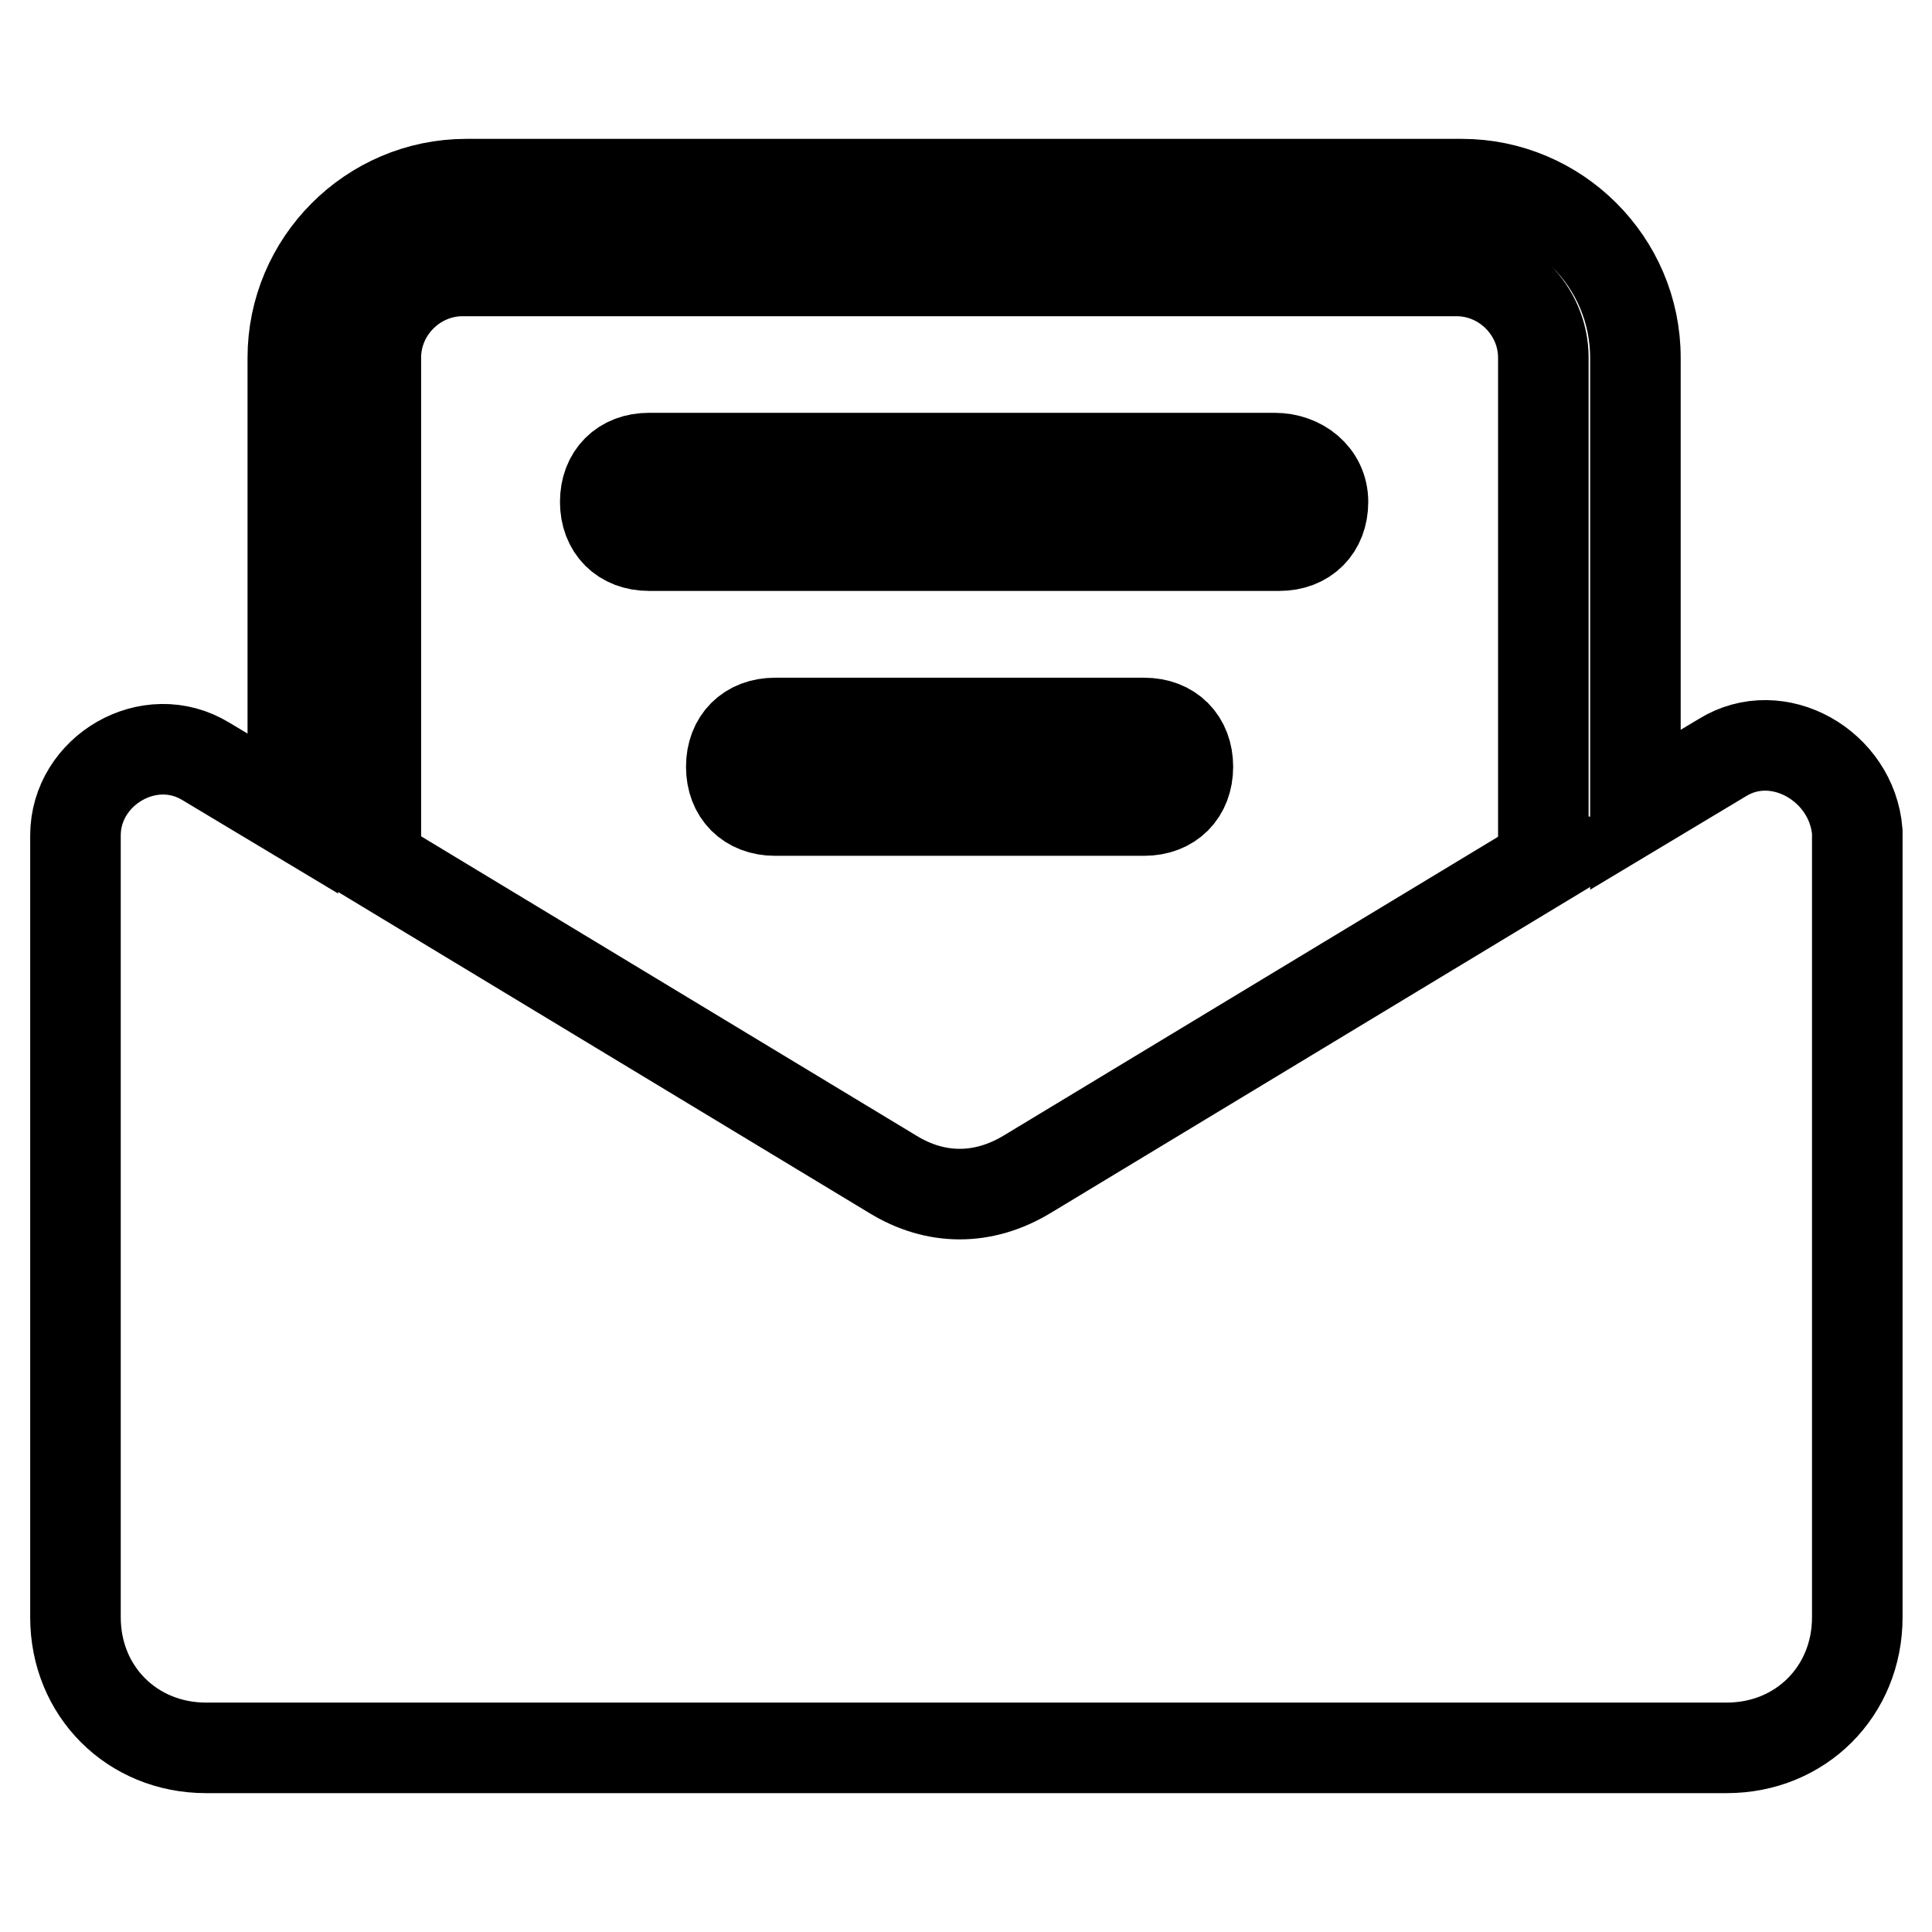 <?xml version="1.0" encoding="utf-8"?>
<!-- Svg Vector Icons : http://www.onlinewebfonts.com/icon -->
<!DOCTYPE svg PUBLIC "-//W3C//DTD SVG 1.1//EN" "http://www.w3.org/Graphics/SVG/1.1/DTD/svg11.dtd">
<svg version="1.1" xmlns="http://www.w3.org/2000/svg" xmlns:xlink="http://www.w3.org/1999/xlink" x="0px" y="0px" viewBox="0 0 256 256" enable-background="new 0 0 256 256" xml:space="preserve">
<g> <path stroke-width="12" fill-opacity="0" stroke="#000000"  d="M151.6,95.8h-48.9c-3.5,0-5.8,2.3-5.8,5.8s2.3,5.8,5.8,5.8h48.9c3.5,0,5.8-2.3,5.8-5.8 S155.1,95.8,151.6,95.8z M168.9,60.7H86c-3.5,0-5.8,2.3-5.8,5.8s2.3,5.8,5.8,5.8h83.5c3.5,0,5.8-2.3,5.8-5.8S172.3,60.7,168.9,60.7 z M228.2,100.4l-11.5,6.9V47.4c0-12.7-10.4-23-23-23H61.8c-12.7,0-23,10.4-23,23v60.4l-11.5-6.9c-7.5-4.6-17.3,1.2-17.3,9.8v103.6 c0,9.8,7.5,17.3,17.3,17.3h201.5c9.8,0,17.3-7.5,17.3-17.3V110.2C245.4,101.5,235.6,95.8,228.2,100.4L228.2,100.4z M204.6,114.2 l-68.5,41.4c-5.8,3.5-12.1,3.5-17.8,0l-68.5-41.4V47.4c0-6.3,5.2-11.5,11.5-11.5H193c6.3,0,11.5,5.2,11.5,11.5V114.2z"/></g>
</svg>